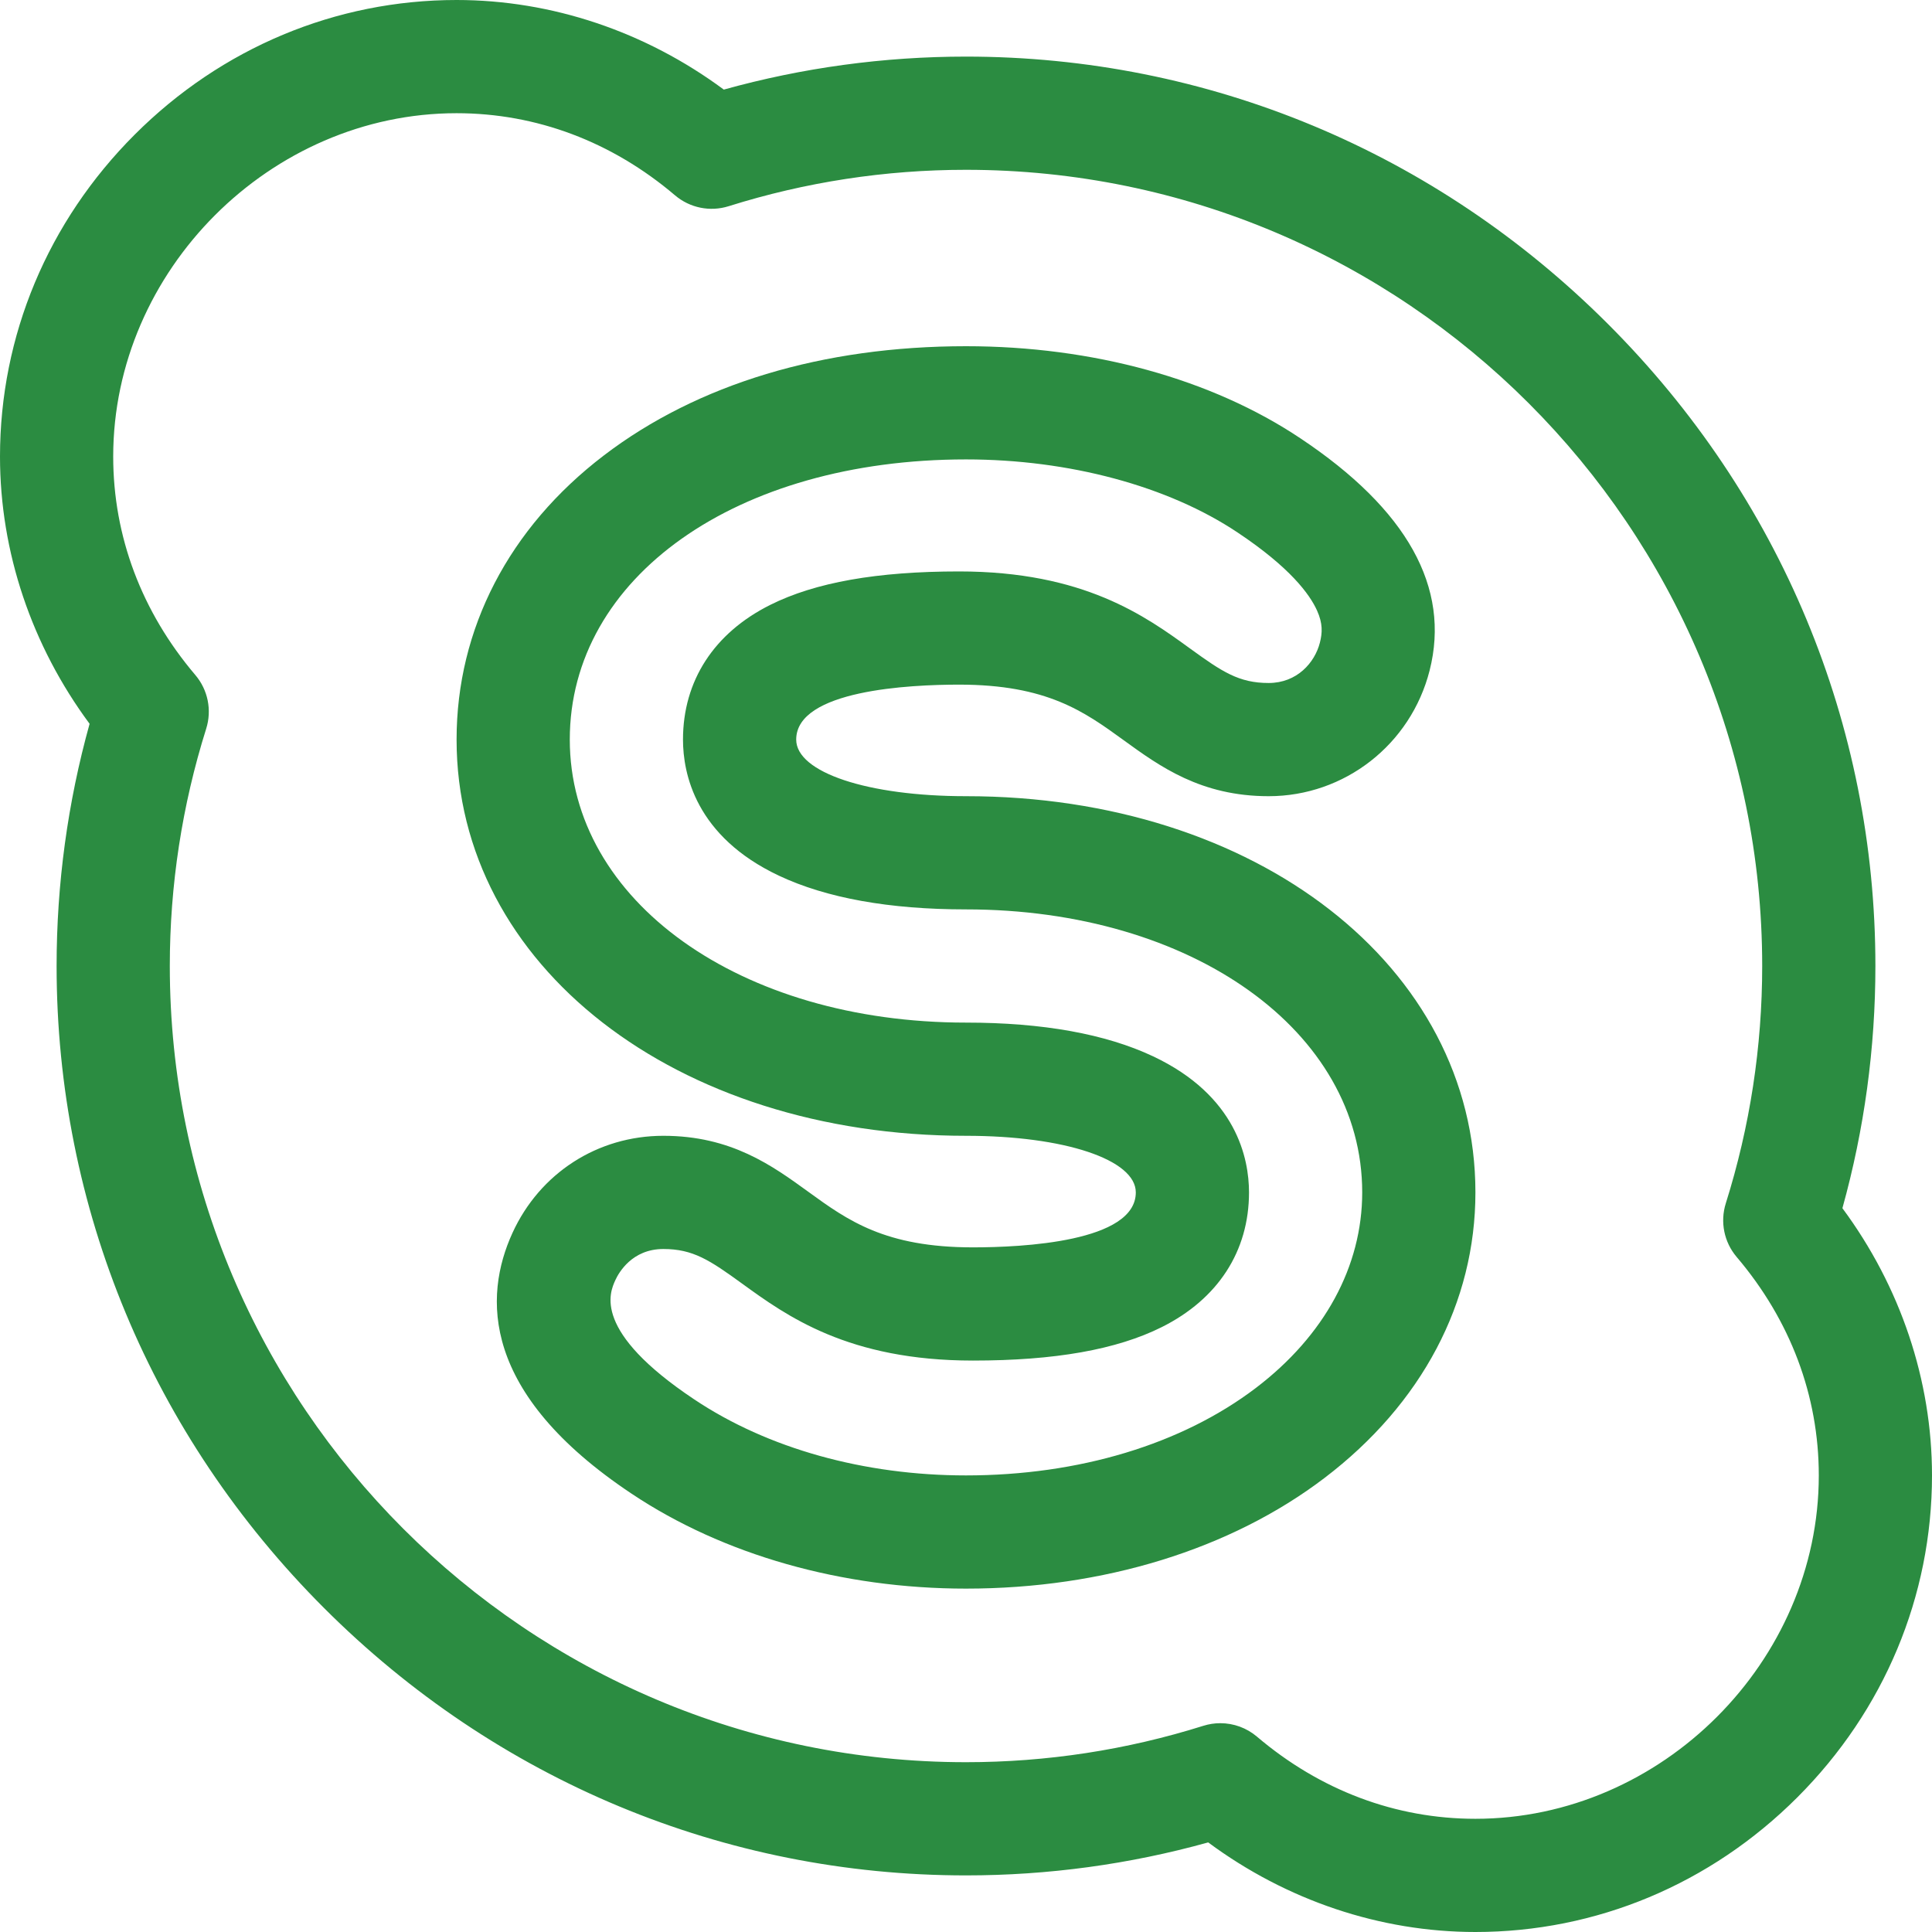 <?xml version="1.0" encoding="iso-8859-1"?>
<!-- Generator: Adobe Illustrator 21.0.0, SVG Export Plug-In . SVG Version: 6.00 Build 0)  -->
<svg xmlns="http://www.w3.org/2000/svg" xmlns:xlink="http://www.w3.org/1999/xlink" version="1.1" id="Capa_1" x="0px" y="0px" viewBox="0 0 512 512" style="enable-background:new 0 0 512 512;fill:#2b8c41;" xml:space="preserve" width="512" height="512">
<g>
	<g>
		<path d="M256,421c-32.861,0-64.333-8.935-88.62-25.159c-40-26.643-39.256-52.268-31.586-69.071    c7.257-15.896,22.584-25.771,40-25.771c17.961,0,28.831,7.883,38.421,14.838c10.443,7.573,20.306,14.727,43.615,14.727    c12.98,0,43.169-1.419,43.169-14.565c0-8.691-18.925-15-45-15c-76.962,0-135-45.14-135-105c0-29.347,13.858-56.088,39.021-75.297    c24.811-18.94,57.999-28.952,95.976-28.952c33.588,0,65.062,8.668,88.624,24.408c28.305,18.854,39.831,39.562,34.24,61.539    C373.872,197.306,356.332,211,336.206,211c-17.961,0-28.831-7.883-38.421-14.838c-10.442-7.573-20.306-14.727-43.615-14.727    c-12.98,0-43.169,1.419-43.169,14.564c0,8.691,18.925,15,45,15c76.962,0,135,45.14,135,105c0,29.184-14.209,56.064-40.009,75.688    C326.141,410.59,292.406,421,256,421z M175.794,331c-8.307,0-11.829,6.298-12.71,8.229c-1.533,3.358-6.198,13.577,20.943,31.655    C203.452,383.86,229.007,391,256,391c29.885,0,57.169-8.235,76.829-23.189C350.995,353.993,361,335.593,361,316    c0-42.757-45.14-75-105-75c-20.317,0-36.995-3.005-49.569-8.932C184.304,221.64,181,204.994,181,196    c0-15.572,8.214-28.251,23.129-35.701c11.939-5.964,28.308-8.863,50.04-8.863c33.042,0,49.333,11.814,61.227,20.44    c8.497,6.162,12.931,9.124,20.809,9.124c7.501,0,12.226-5.373,13.581-10.699c0.665-2.614,0.791-5.06-0.756-8.5    c-1.951-4.337-7.187-11.447-21.058-20.686c-18.429-12.311-44.658-19.365-71.977-19.365C195.157,121.751,151,152.977,151,196    c0,42.757,45.14,75,105,75c20.317,0,36.995,3.005,49.569,8.932C327.696,290.36,331,307.006,331,316    c0,15.572-8.214,28.251-23.129,35.701c-11.939,5.964-28.308,8.864-50.04,8.864c-33.042,0-49.333-11.814-61.228-20.441    C188.106,333.962,183.673,331,175.794,331z"/>
	</g>
	<g>
		<path d="M391,512c-25.231,0-50.078-8.378-70.813-23.742C299.318,494.062,277.764,497,256,497    c-64.014,0-124.435-25.167-170.134-70.866S15,320.014,15,256c0-21.763,2.938-43.317,8.743-64.187C8.378,171.079,0,146.231,0,121    c0-32.005,12.673-62.304,35.685-85.315C58.696,12.673,88.995,0,121,0c25.231,0,50.079,8.378,70.813,23.743    C212.683,17.938,234.237,15,256,15c64.014,0,124.435,25.167,170.134,70.866S497,191.986,497,256    c0,21.763-2.938,43.317-8.743,64.187C503.622,340.922,512,365.769,512,391c0,32.005-12.673,62.304-35.685,85.315    C453.304,499.327,423.005,512,391,512z M323.396,456.664c3.512,0,6.967,1.234,9.716,3.571C349.864,474.474,369.881,482,391,482    c49.327,0,91-41.673,91-91c0-21.118-7.526-41.136-21.766-57.888c-3.34-3.929-4.427-9.299-2.879-14.218    C463.755,298.559,467,277.397,467,256c0-116.346-94.654-211-211-211c-21.397,0-42.559,3.245-62.895,9.645    c-4.919,1.548-10.289,0.46-14.218-2.879C162.136,37.526,142.119,30,121,30c-49.327,0-91,41.673-91,91    c0,21.119,7.526,41.136,21.766,57.888c3.34,3.929,4.427,9.298,2.879,14.217C48.245,213.442,45,234.603,45,256    c0,116.346,94.654,211,211,211c21.398,0,42.56-3.245,62.895-9.644C320.372,456.891,321.889,456.664,323.396,456.664z"/>
	</g>
</g>















</svg>
